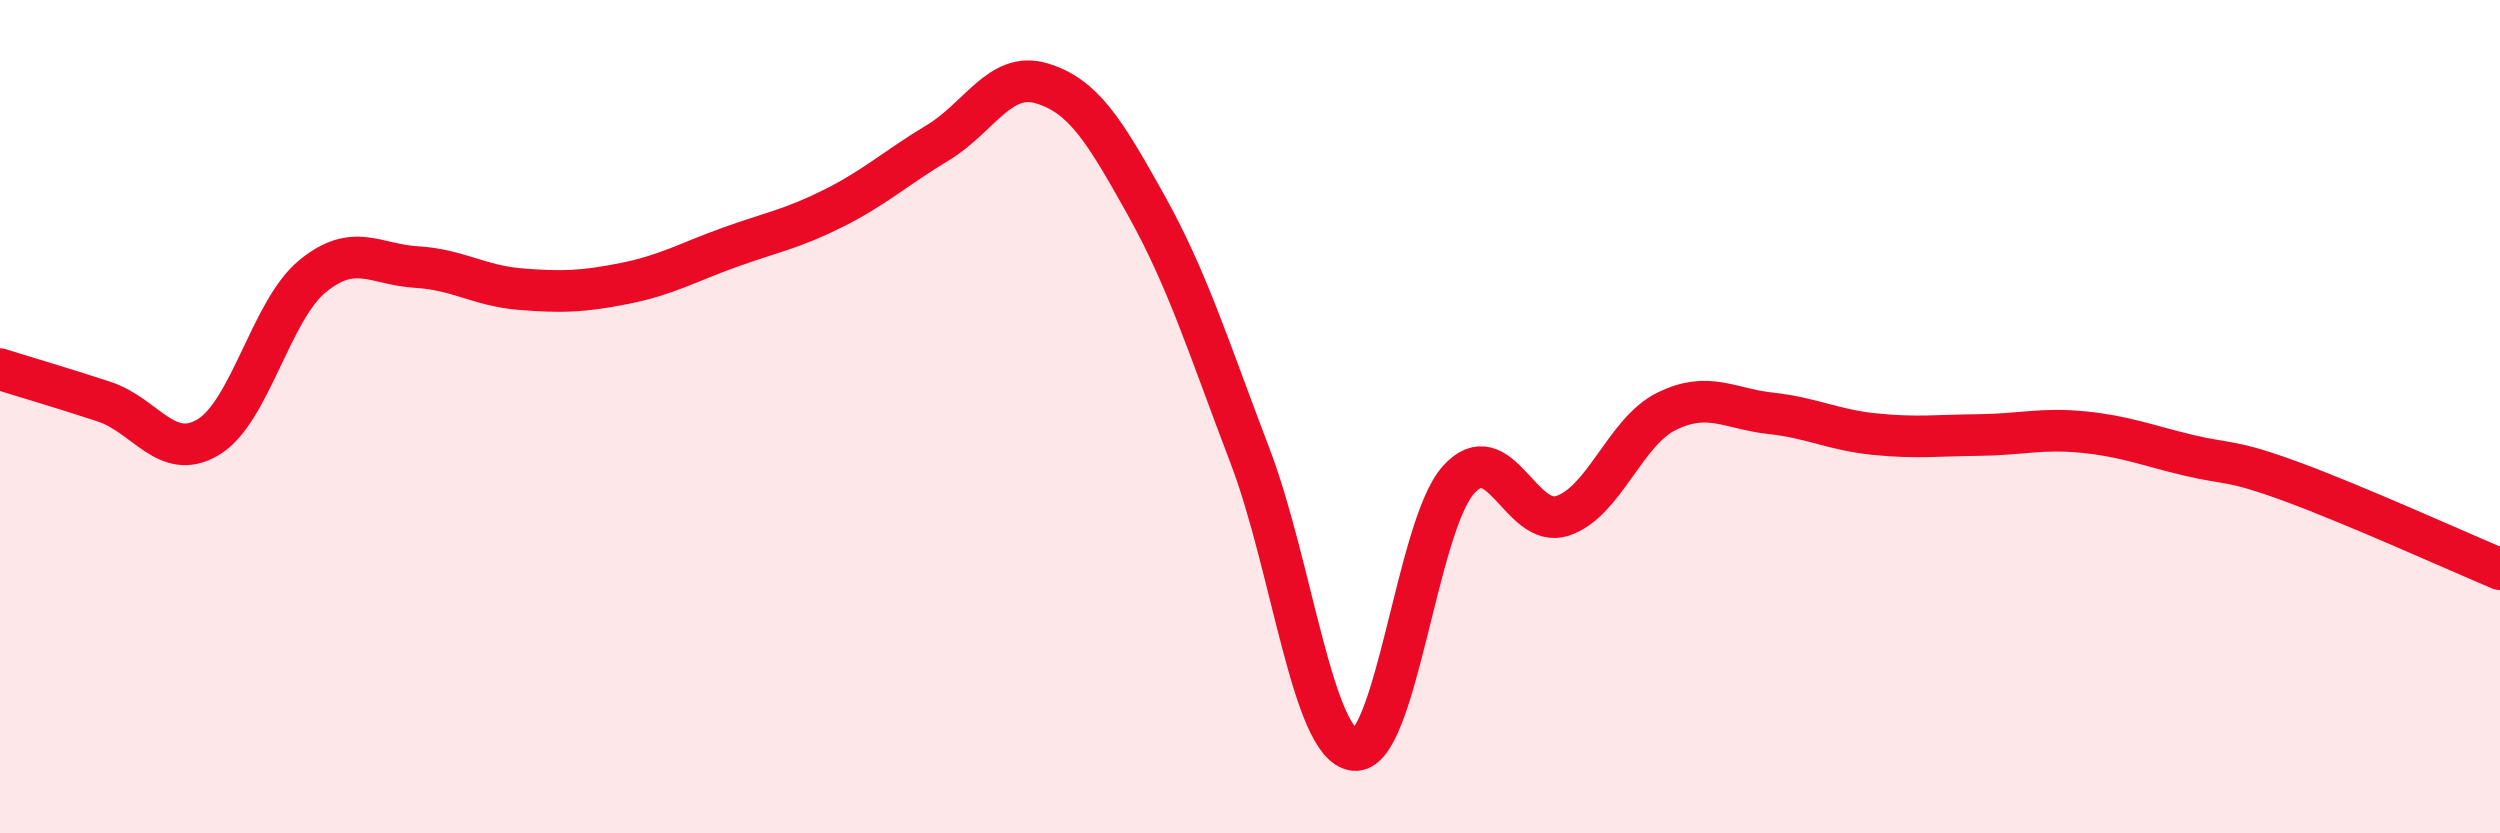 
    <svg width="60" height="20" viewBox="0 0 60 20" xmlns="http://www.w3.org/2000/svg">
      <path
        d="M 0,8.86 C 0.5,9.02 1.5,9.31 2.5,9.64 C 3.5,9.97 4,11.09 5,10.49 C 6,9.89 6.5,7.45 7.5,6.63 C 8.5,5.81 9,6.35 10,6.41 C 11,6.47 11.5,6.86 12.5,6.94 C 13.5,7.02 14,7 15,6.8 C 16,6.6 16.5,6.3 17.5,5.94 C 18.5,5.58 19,5.5 20,5 C 21,4.5 21.5,4.03 22.5,3.43 C 23.5,2.83 24,1.7 25,2 C 26,2.3 26.5,3.12 27.5,4.91 C 28.5,6.7 29,8.32 30,10.94 C 31,13.56 31.5,17.88 32.5,18 C 33.5,18.12 34,12.64 35,11.52 C 36,10.4 36.5,12.71 37.5,12.38 C 38.5,12.05 39,10.36 40,9.87 C 41,9.38 41.5,9.81 42.5,9.92 C 43.5,10.03 44,10.32 45,10.42 C 46,10.52 46.5,10.45 47.5,10.44 C 48.5,10.43 49,10.27 50,10.37 C 51,10.47 51.5,10.68 52.5,10.92 C 53.5,11.16 53.5,11.01 55,11.56 C 56.5,12.11 59,13.24 60,13.66L60 20L0 20Z"
        fill="#EB0A25"
        opacity="0.1"
        stroke-linecap="round"
        stroke-linejoin="round"
      />
      <path
        d="M 0,8.86 C 0.5,9.02 1.5,9.31 2.5,9.64 C 3.5,9.97 4,11.09 5,10.49 C 6,9.89 6.5,7.45 7.5,6.63 C 8.5,5.81 9,6.35 10,6.41 C 11,6.47 11.5,6.86 12.5,6.94 C 13.5,7.02 14,7 15,6.8 C 16,6.6 16.5,6.3 17.5,5.94 C 18.5,5.58 19,5.5 20,5 C 21,4.5 21.5,4.03 22.5,3.43 C 23.5,2.83 24,1.7 25,2 C 26,2.3 26.5,3.12 27.5,4.91 C 28.5,6.7 29,8.32 30,10.94 C 31,13.56 31.5,17.88 32.5,18 C 33.5,18.12 34,12.64 35,11.52 C 36,10.4 36.5,12.71 37.5,12.38 C 38.5,12.05 39,10.36 40,9.87 C 41,9.38 41.5,9.81 42.5,9.92 C 43.5,10.03 44,10.32 45,10.42 C 46,10.52 46.5,10.45 47.5,10.44 C 48.5,10.43 49,10.27 50,10.37 C 51,10.47 51.5,10.68 52.5,10.92 C 53.5,11.16 53.5,11.01 55,11.56 C 56.5,12.11 59,13.24 60,13.66"
        stroke="#EB0A25"
        stroke-width="1"
        fill="none"
        stroke-linecap="round"
        stroke-linejoin="round"
      />
    </svg>
  